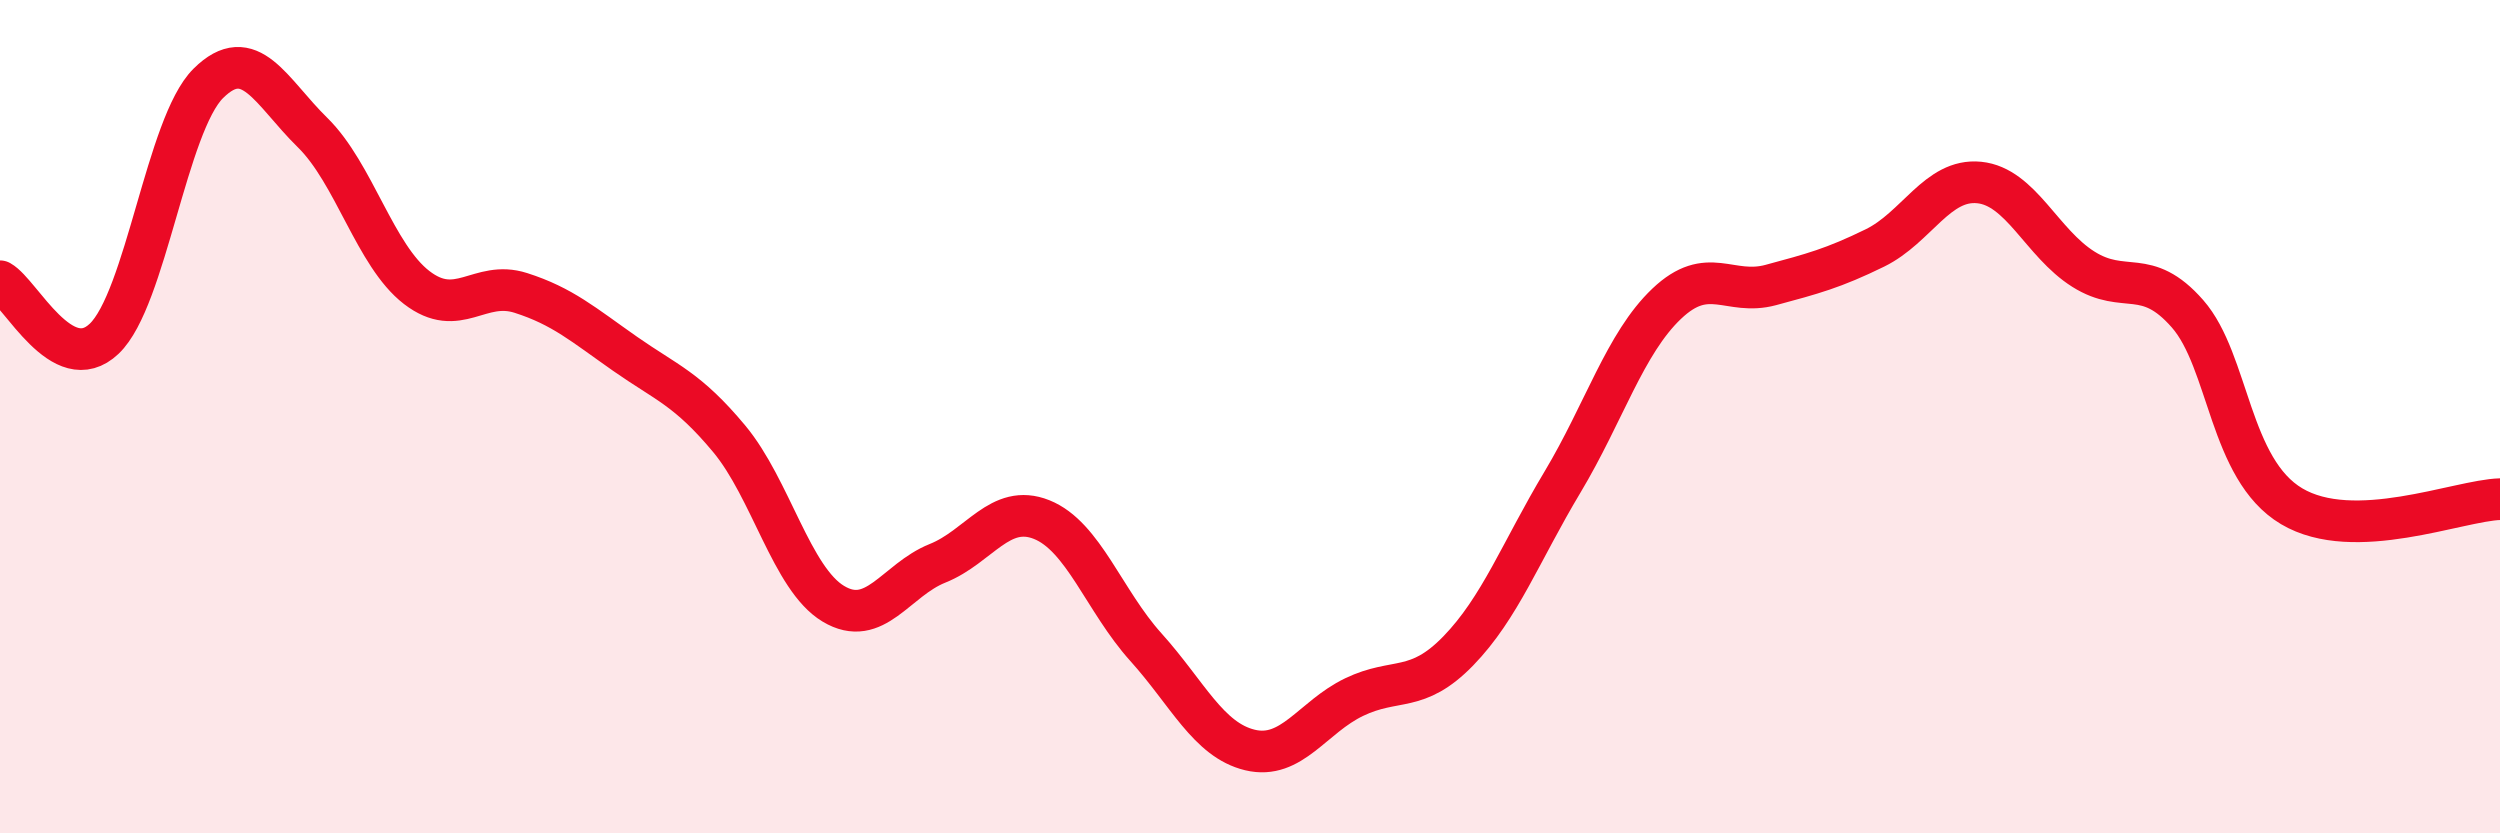 
    <svg width="60" height="20" viewBox="0 0 60 20" xmlns="http://www.w3.org/2000/svg">
      <path
        d="M 0,6.75 C 0.5,7.03 1.5,9.08 2.5,8.13 C 3.5,7.18 4,2.99 5,2 C 6,1.01 6.5,2.2 7.5,3.18 C 8.5,4.16 9,6.13 10,6.9 C 11,7.67 11.5,6.71 12.5,7.03 C 13.5,7.35 14,7.79 15,8.49 C 16,9.19 16.5,9.33 17.5,10.53 C 18.5,11.73 19,13.89 20,14.49 C 21,15.09 21.5,13.92 22.5,13.52 C 23.5,13.12 24,12.07 25,12.47 C 26,12.87 26.5,14.42 27.5,15.53 C 28.5,16.64 29,17.76 30,18 C 31,18.24 31.5,17.21 32.5,16.73 C 33.5,16.25 34,16.65 35,15.62 C 36,14.59 36.5,13.24 37.5,11.57 C 38.5,9.9 39,8.24 40,7.29 C 41,6.34 41.5,7.11 42.5,6.84 C 43.5,6.57 44,6.44 45,5.95 C 46,5.46 46.5,4.28 47.5,4.38 C 48.5,4.48 49,5.83 50,6.46 C 51,7.09 51.5,6.39 52.5,7.53 C 53.5,8.67 53.5,11.26 55,12.15 C 56.5,13.04 59,12.01 60,11.98L60 20L0 20Z"
        fill="#EB0A25"
        opacity="0.1"
        stroke-linecap="round"
        stroke-linejoin="round"
      />
      <path
        d="M 0,6.75 C 0.5,7.03 1.5,9.08 2.5,8.13 C 3.5,7.18 4,2.99 5,2 C 6,1.01 6.5,2.2 7.5,3.18 C 8.5,4.16 9,6.13 10,6.9 C 11,7.67 11.5,6.71 12.5,7.03 C 13.5,7.35 14,7.79 15,8.49 C 16,9.19 16.5,9.33 17.5,10.53 C 18.5,11.73 19,13.89 20,14.49 C 21,15.09 21.5,13.92 22.5,13.52 C 23.5,13.12 24,12.07 25,12.47 C 26,12.87 26.5,14.42 27.5,15.53 C 28.5,16.64 29,17.76 30,18 C 31,18.24 31.5,17.21 32.5,16.73 C 33.5,16.25 34,16.65 35,15.62 C 36,14.59 36.5,13.24 37.5,11.57 C 38.5,9.9 39,8.24 40,7.29 C 41,6.34 41.5,7.11 42.5,6.84 C 43.5,6.57 44,6.44 45,5.95 C 46,5.46 46.5,4.28 47.5,4.38 C 48.5,4.48 49,5.83 50,6.46 C 51,7.09 51.5,6.39 52.5,7.53 C 53.5,8.67 53.5,11.26 55,12.15 C 56.5,13.04 59,12.01 60,11.98"
        stroke="#EB0A25"
        stroke-width="1"
        fill="none"
        stroke-linecap="round"
        stroke-linejoin="round"
      />
    </svg>
  